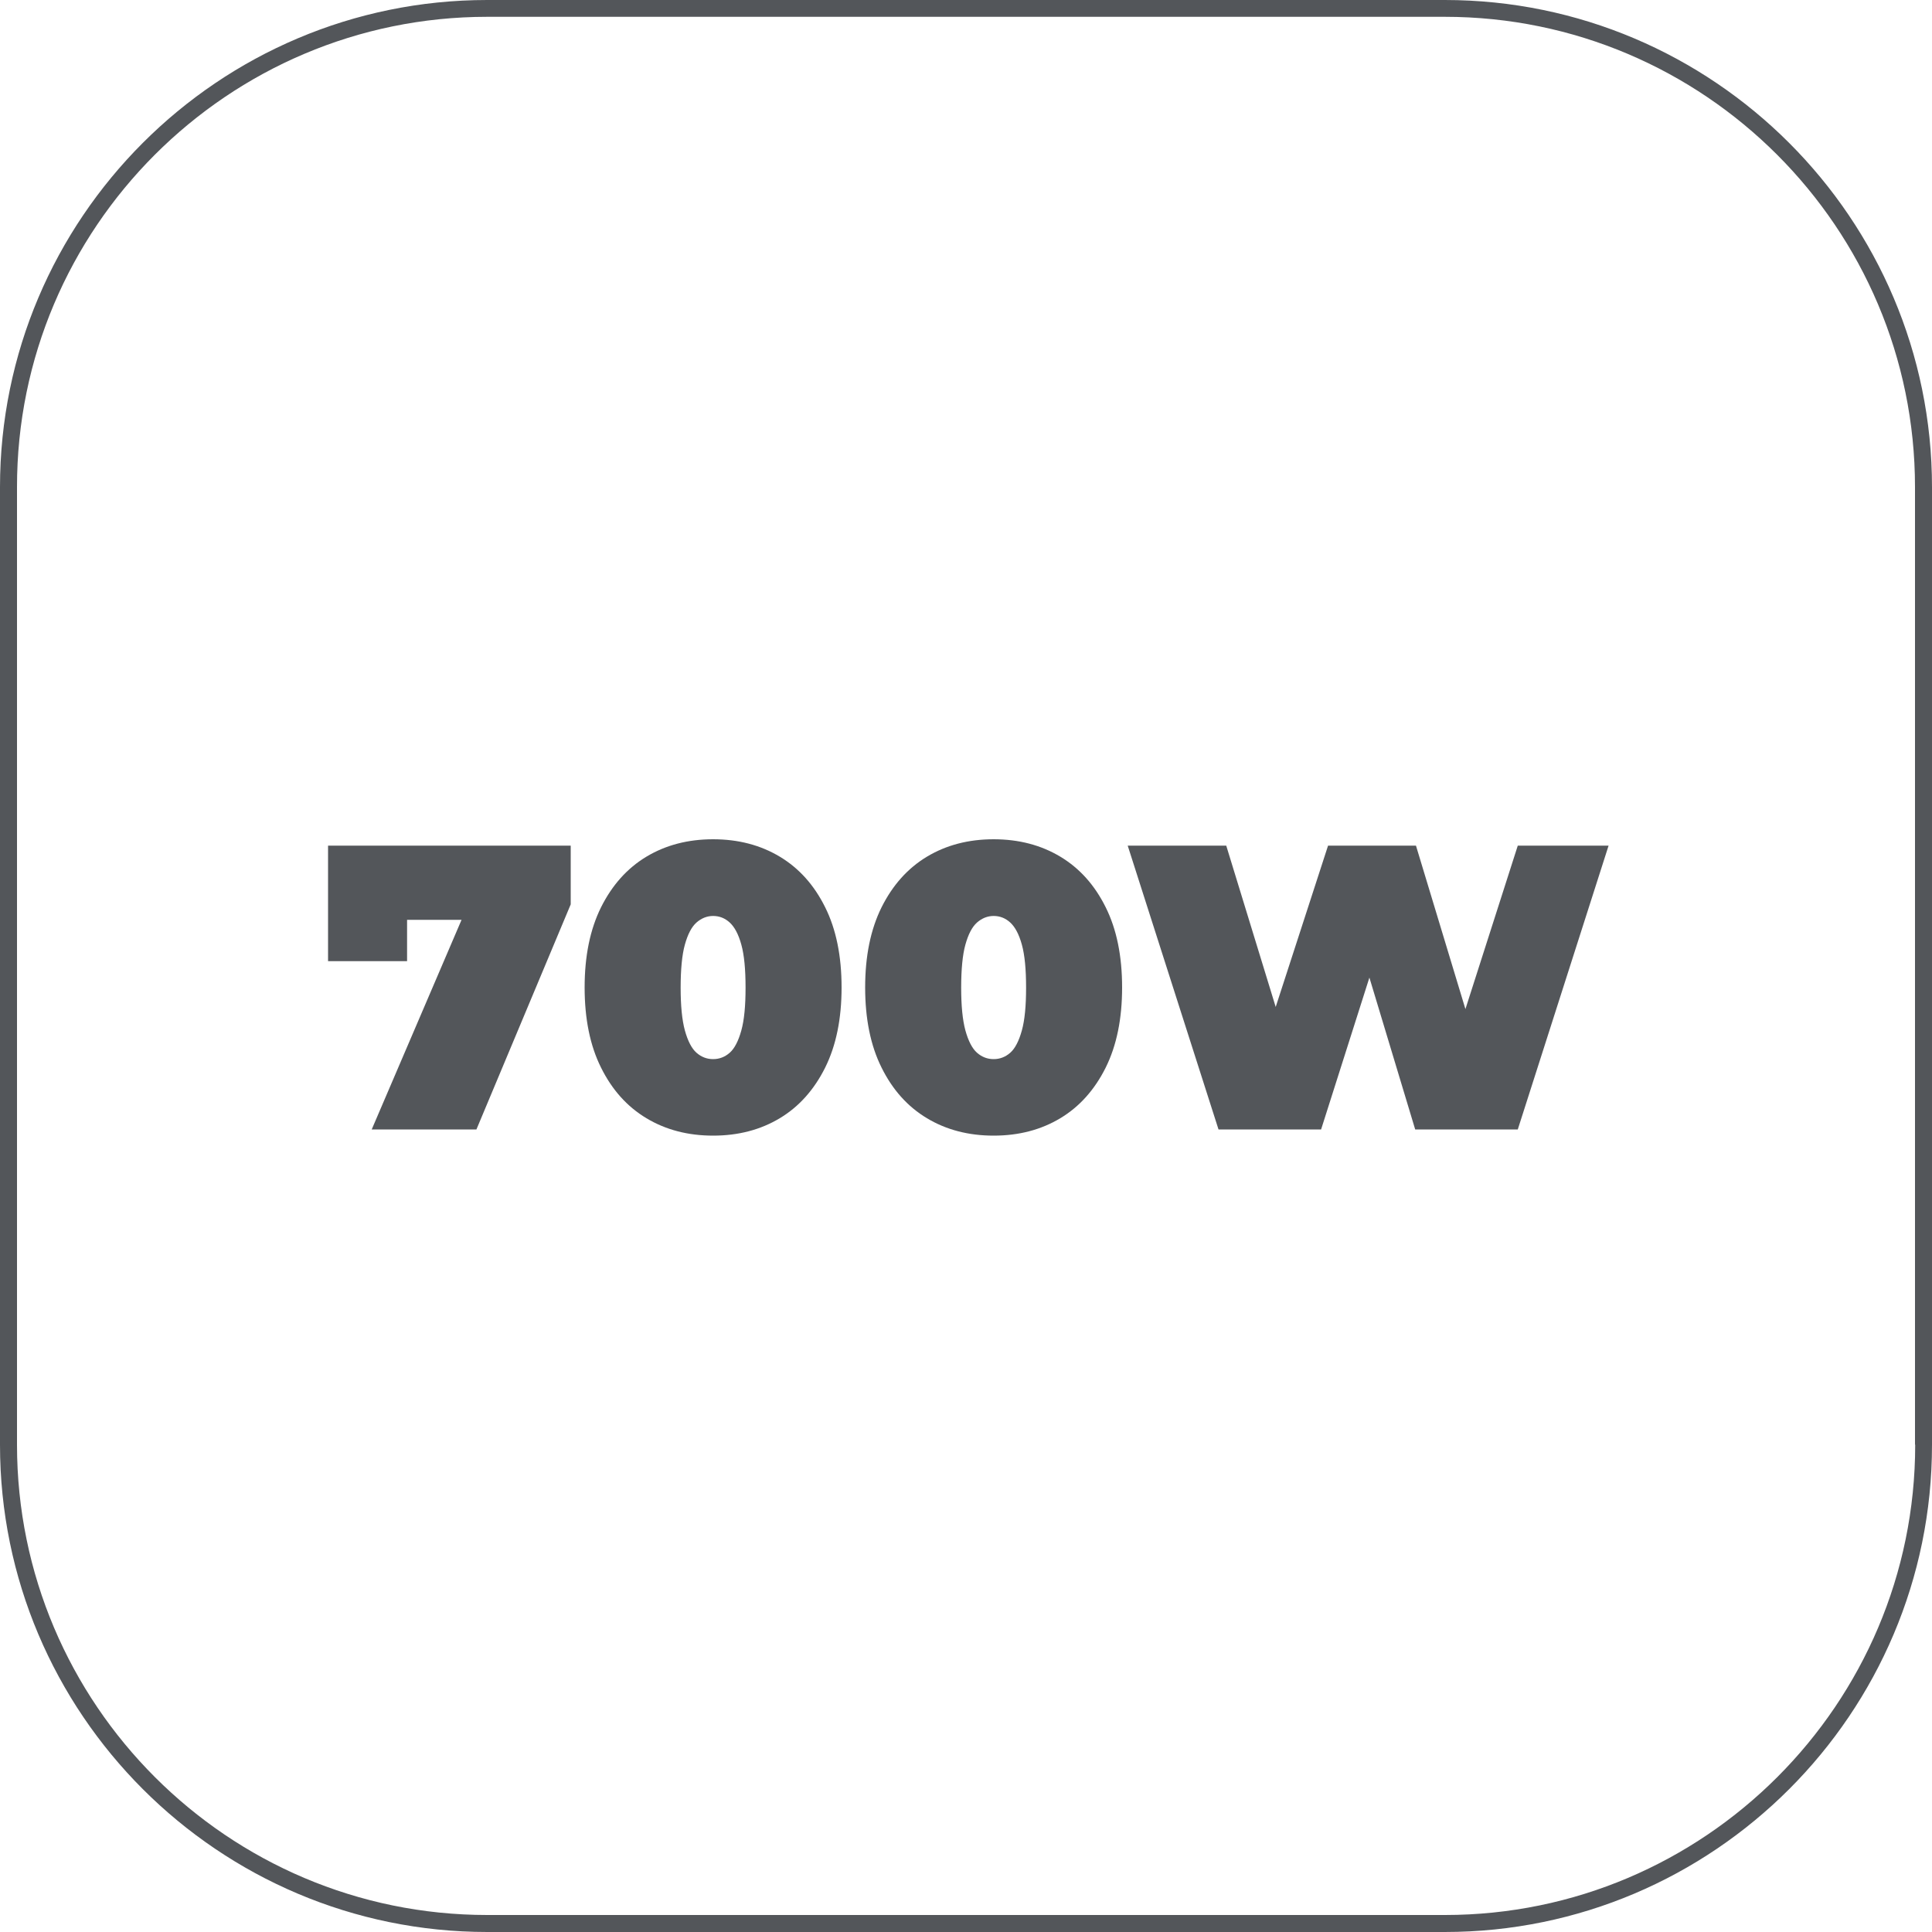 <?xml version="1.0" encoding="UTF-8"?>
<svg id="Capa_2" data-name="Capa 2" xmlns="http://www.w3.org/2000/svg" viewBox="0 0 100 100">
  <defs>
    <style>
      .cls-1 {
        fill: #53565a;
        stroke-width: 0px;
      }
    </style>
  </defs>
  <g id="Capa_2-2" data-name="Capa 2">
    <g>
      <path class="cls-1" d="M74.78,0H25.22C11.31,0,0,11.31,0,25.22v49.56c0,13.91,11.31,25.22,25.22,25.22h49.56c13.91,0,25.22-11.31,25.22-25.22V25.22c0-13.9-11.31-25.22-25.22-25.22ZM99.13,74.78c0,13.42-10.92,24.34-24.34,24.34H25.22c-13.42,0-24.34-10.92-24.34-24.34V25.22C.87,11.79,11.8.87,25.22.87h49.56c13.42,0,24.34,10.92,24.34,24.34v49.56Z"/>
      <polygon class="cls-1" points="16.98 49.75 21.07 49.75 21.07 47.61 23.89 47.61 19.24 58.46 24.66 58.46 29.54 46.81 29.54 43.77 16.98 43.77 16.98 49.75"/>
      <path class="cls-1" d="M40.36,44.34c-1-.6-2.15-.9-3.45-.9s-2.45.3-3.45.9c-1,.6-1.78,1.48-2.35,2.62-.57,1.15-.85,2.53-.85,4.15s.28,3.01.85,4.15c.57,1.15,1.35,2.02,2.35,2.62,1,.6,2.15.9,3.45.9s2.45-.3,3.45-.9c1-.6,1.78-1.48,2.35-2.62.57-1.15.85-2.53.85-4.15s-.28-3.01-.85-4.15c-.57-1.15-1.35-2.02-2.35-2.62ZM38.37,53.34c-.15.54-.35.93-.6,1.15s-.54.33-.86.33-.61-.11-.86-.33-.45-.61-.6-1.15c-.15-.55-.22-1.29-.22-2.22s.07-1.7.22-2.23c.15-.54.35-.92.6-1.14s.54-.34.86-.34.61.11.86.34.45.6.6,1.14c.15.54.22,1.28.22,2.23s-.07,1.68-.22,2.22Z"/>
      <path class="cls-1" d="M54.88,44.34c-1-.6-2.15-.9-3.45-.9s-2.45.3-3.45.9c-1,.6-1.78,1.48-2.35,2.62-.57,1.15-.85,2.53-.85,4.15s.28,3.01.85,4.15c.57,1.15,1.35,2.02,2.35,2.62,1,.6,2.15.9,3.45.9s2.45-.3,3.45-.9c1-.6,1.78-1.48,2.35-2.62.57-1.15.85-2.53.85-4.15s-.28-3.01-.85-4.15c-.57-1.15-1.35-2.02-2.35-2.62ZM52.89,53.34c-.15.54-.35.93-.6,1.15s-.54.33-.86.33-.61-.11-.86-.33-.45-.61-.6-1.15c-.15-.55-.22-1.29-.22-2.22s.07-1.7.22-2.23c.15-.54.35-.92.6-1.14s.54-.34.86-.34.61.11.86.34.45.6.6,1.14c.15.54.22,1.28.22,2.23s-.07,1.68-.22,2.22Z"/>
      <polygon class="cls-1" points="75.85 52.23 73.29 43.77 68.74 43.77 66.03 52.12 63.47 43.77 58.37 43.77 63.07 58.46 68.38 58.46 70.88 50.6 73.25 58.46 78.56 58.46 83.26 43.77 78.56 43.77 75.85 52.23"/>
    </g>
  </g>
</svg>